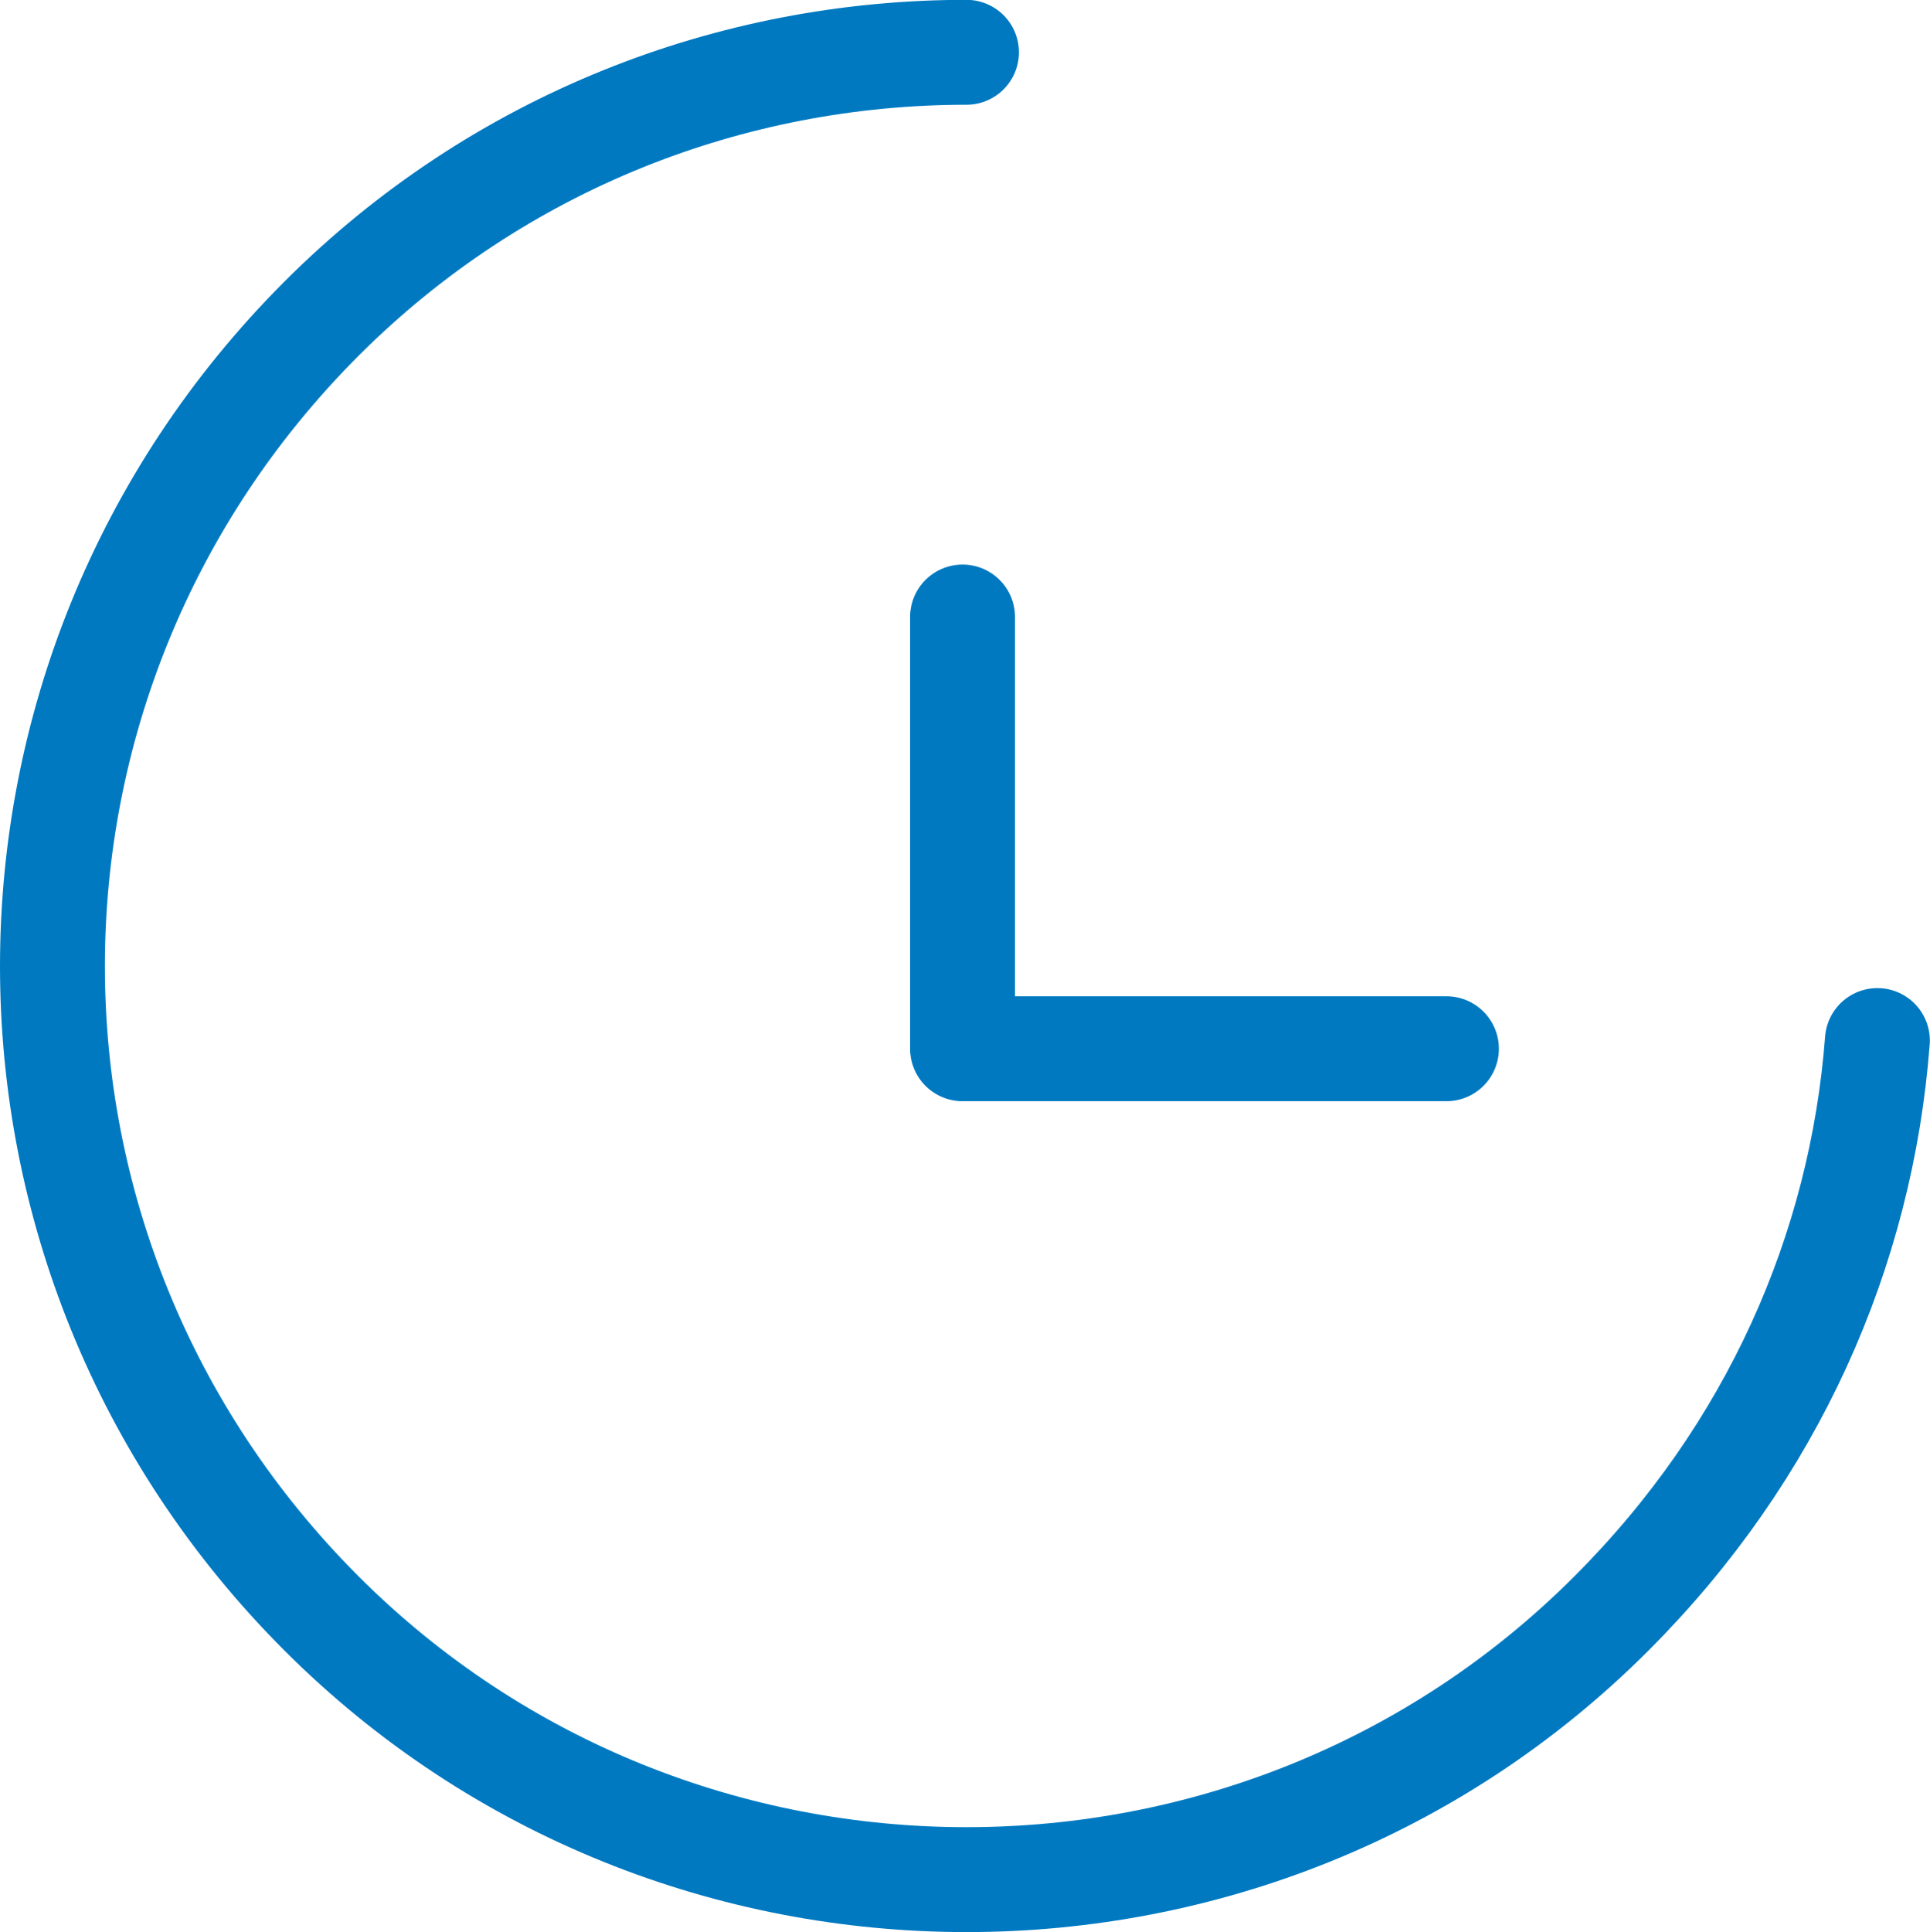 <?xml version="1.0" encoding="UTF-8"?>
<svg id="Layer_2" data-name="Layer 2" xmlns="http://www.w3.org/2000/svg" viewBox="0 0 59.07 59.12">
  <defs>
    <style>
      .cls-1 {
        fill: none;
        stroke: #0079c1;
        stroke-linecap: round;
        stroke-linejoin: round;
        stroke-width: 3.21px;
      }
    </style>
  </defs>
  <g id="Layer_1-2" data-name="Layer 1">
    <path class="cls-1" d="M29.58,1.6h0c-7.16,0-14.31,2.72-19.74,8.15-10.98,10.99-10.98,28.64,0,39.62,10.86,10.86,28.63,10.86,39.48,0,4.94-4.94,7.65-11.11,8.14-17.53M44.27,32.09h-14.81v-13.21"/>
  </g>
</svg>